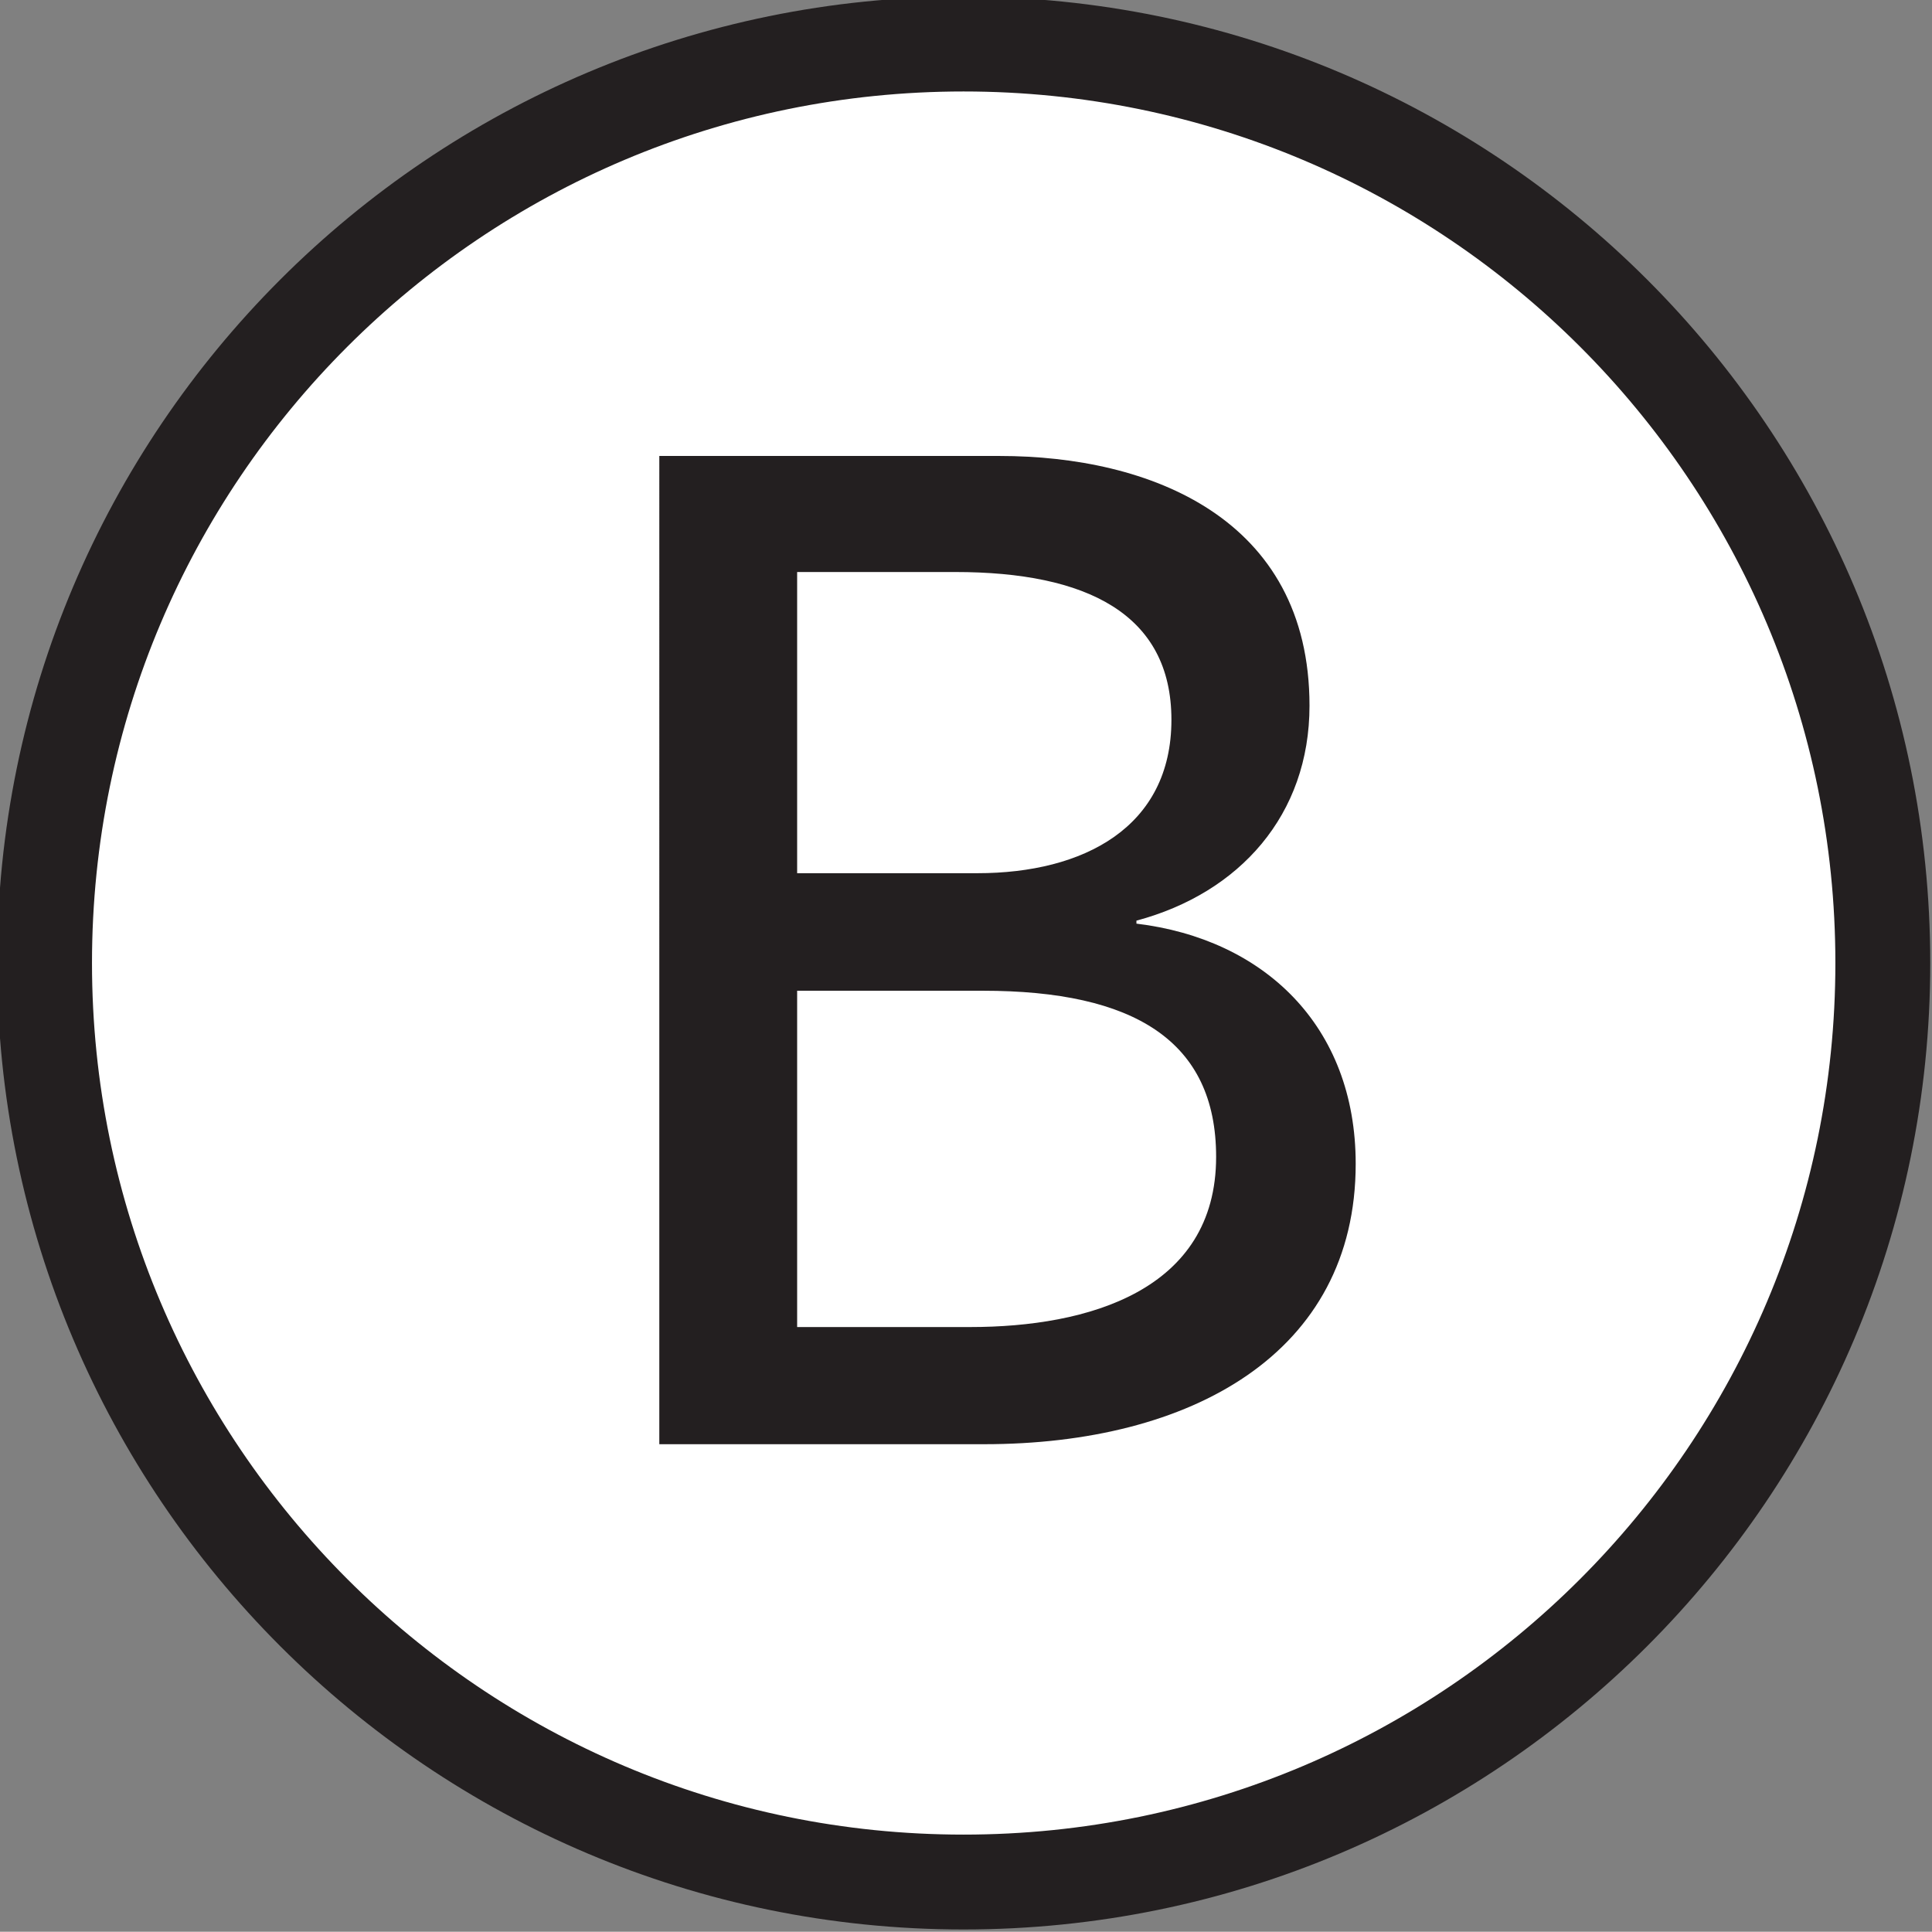 <?xml version="1.0" encoding="UTF-8" standalone="no"?>
<!-- Created with Inkscape (http://www.inkscape.org/) -->

<svg
   xmlns:dc="http://purl.org/dc/elements/1.1/"
   xmlns:cc="http://creativecommons.org/ns#"
   xmlns:rdf="http://www.w3.org/1999/02/22-rdf-syntax-ns#"
   xmlns:svg="http://www.w3.org/2000/svg"
   xmlns="http://www.w3.org/2000/svg"
   xmlns:sodipodi="http://sodipodi.sourceforge.net/DTD/sodipodi-0.dtd"
   xmlns:inkscape="http://www.inkscape.org/namespaces/inkscape"
   width="63.5mm"
   height="63.492mm"
   viewBox="0 0 63.5 63.492"
   version="1.1"
   id="svg8"
   inkscape:version="0.92.3 (2405546, 2018-03-11)"
   sodipodi:docname="1.svg">
  <rect x="0" y="0" width="63.5" height="63.492" fill="#808080" stroke="none"/>
  <defs
     id="defs2" />
  <sodipodi:namedview
     id="base"
     pagecolor="#ffffff"
     bordercolor="#666666"
     borderopacity="1.0"
     inkscape:pageopacity="0.0"
     inkscape:pageshadow="2"
     inkscape:zoom="0.98994949"
     inkscape:cx="221.73702"
     inkscape:cy="-143.61814"
     inkscape:document-units="mm"
     inkscape:current-layer="layer1"
     showgrid="false"
     inkscape:window-width="1920"
     inkscape:window-height="1057"
     inkscape:window-x="-8"
     inkscape:window-y="-8"
     inkscape:window-maximized="1" />
  <g
     inkscape:label="Layer 1"
     inkscape:groupmode="layer"
     id="layer1"
     transform="translate(-132.484,-153.94)">
    <g
       id="g861"
       transform="matrix(11.593,0,0,11.593,-1403.461,-2303.355)">
      <g
         id="g1321"
         transform="matrix(0.353,0,0,-0.353,137.827,214.694)">
        <path
           d="m 0,0 c 0,4.078 -3.305,7.381 -7.383,7.381 -4.074,0 -7.381,-3.303 -7.381,-7.381 0,-4.072 3.307,-7.381 7.381,-7.381 C -3.305,-7.381 0,-4.072 0,0"
           style="fill:#ffffff;fill-opacity:1;fill-rule:nonzero;stroke:none"
           id="path1323"
           inkscape:connector-curvature="0" />
      </g>
      <g
         id="g1325"
         transform="matrix(0.353,0,0,-0.353,137.827,214.694)">
        <path
           d="m 0,0 c 0,4.078 -3.305,7.381 -7.383,7.381 -4.074,0 -7.381,-3.303 -7.381,-7.381 0,-4.072 3.307,-7.381 7.381,-7.381 C -3.305,-7.381 0,-4.072 0,0 Z"
           style="fill:none;stroke:#231f20;stroke-width:0.762;stroke-linecap:butt;stroke-linejoin:miter;stroke-miterlimit:4;stroke-dasharray:none;stroke-opacity:1"
           id="path1327"
           inkscape:connector-curvature="0" />
      </g>
      <g
         id="g1329"
         transform="matrix(0.353,0,0,-0.353,134.749,215.726)">
        <path
           d="m 0,0 h 1.391 c 0.941,0 1.974,0.291 1.974,1.367 0,0.932 -0.66,1.334 -1.873,1.334 H 0 Z m 0,3.645 h 1.447 c 0.854,0 1.559,0.369 1.559,1.232 0,0.852 -0.684,1.187 -1.736,1.187 H 0 Z m -1.107,3.351 h 2.734 c 1.199,0 2.488,-0.494 2.488,-2.006 0,-0.875 -0.56,-1.504 -1.39,-1.726 V 3.24 C 3.746,3.117 4.486,2.422 4.486,1.311 c 0,-1.524 -1.324,-2.252 -2.984,-2.252 h -2.609 z"
           style="fill:#231f20;fill-opacity:1;fill-rule:nonzero;stroke:none"
           id="path1331"
           inkscape:connector-curvature="0" />
      </g>
    </g>
  </g>
</svg>
